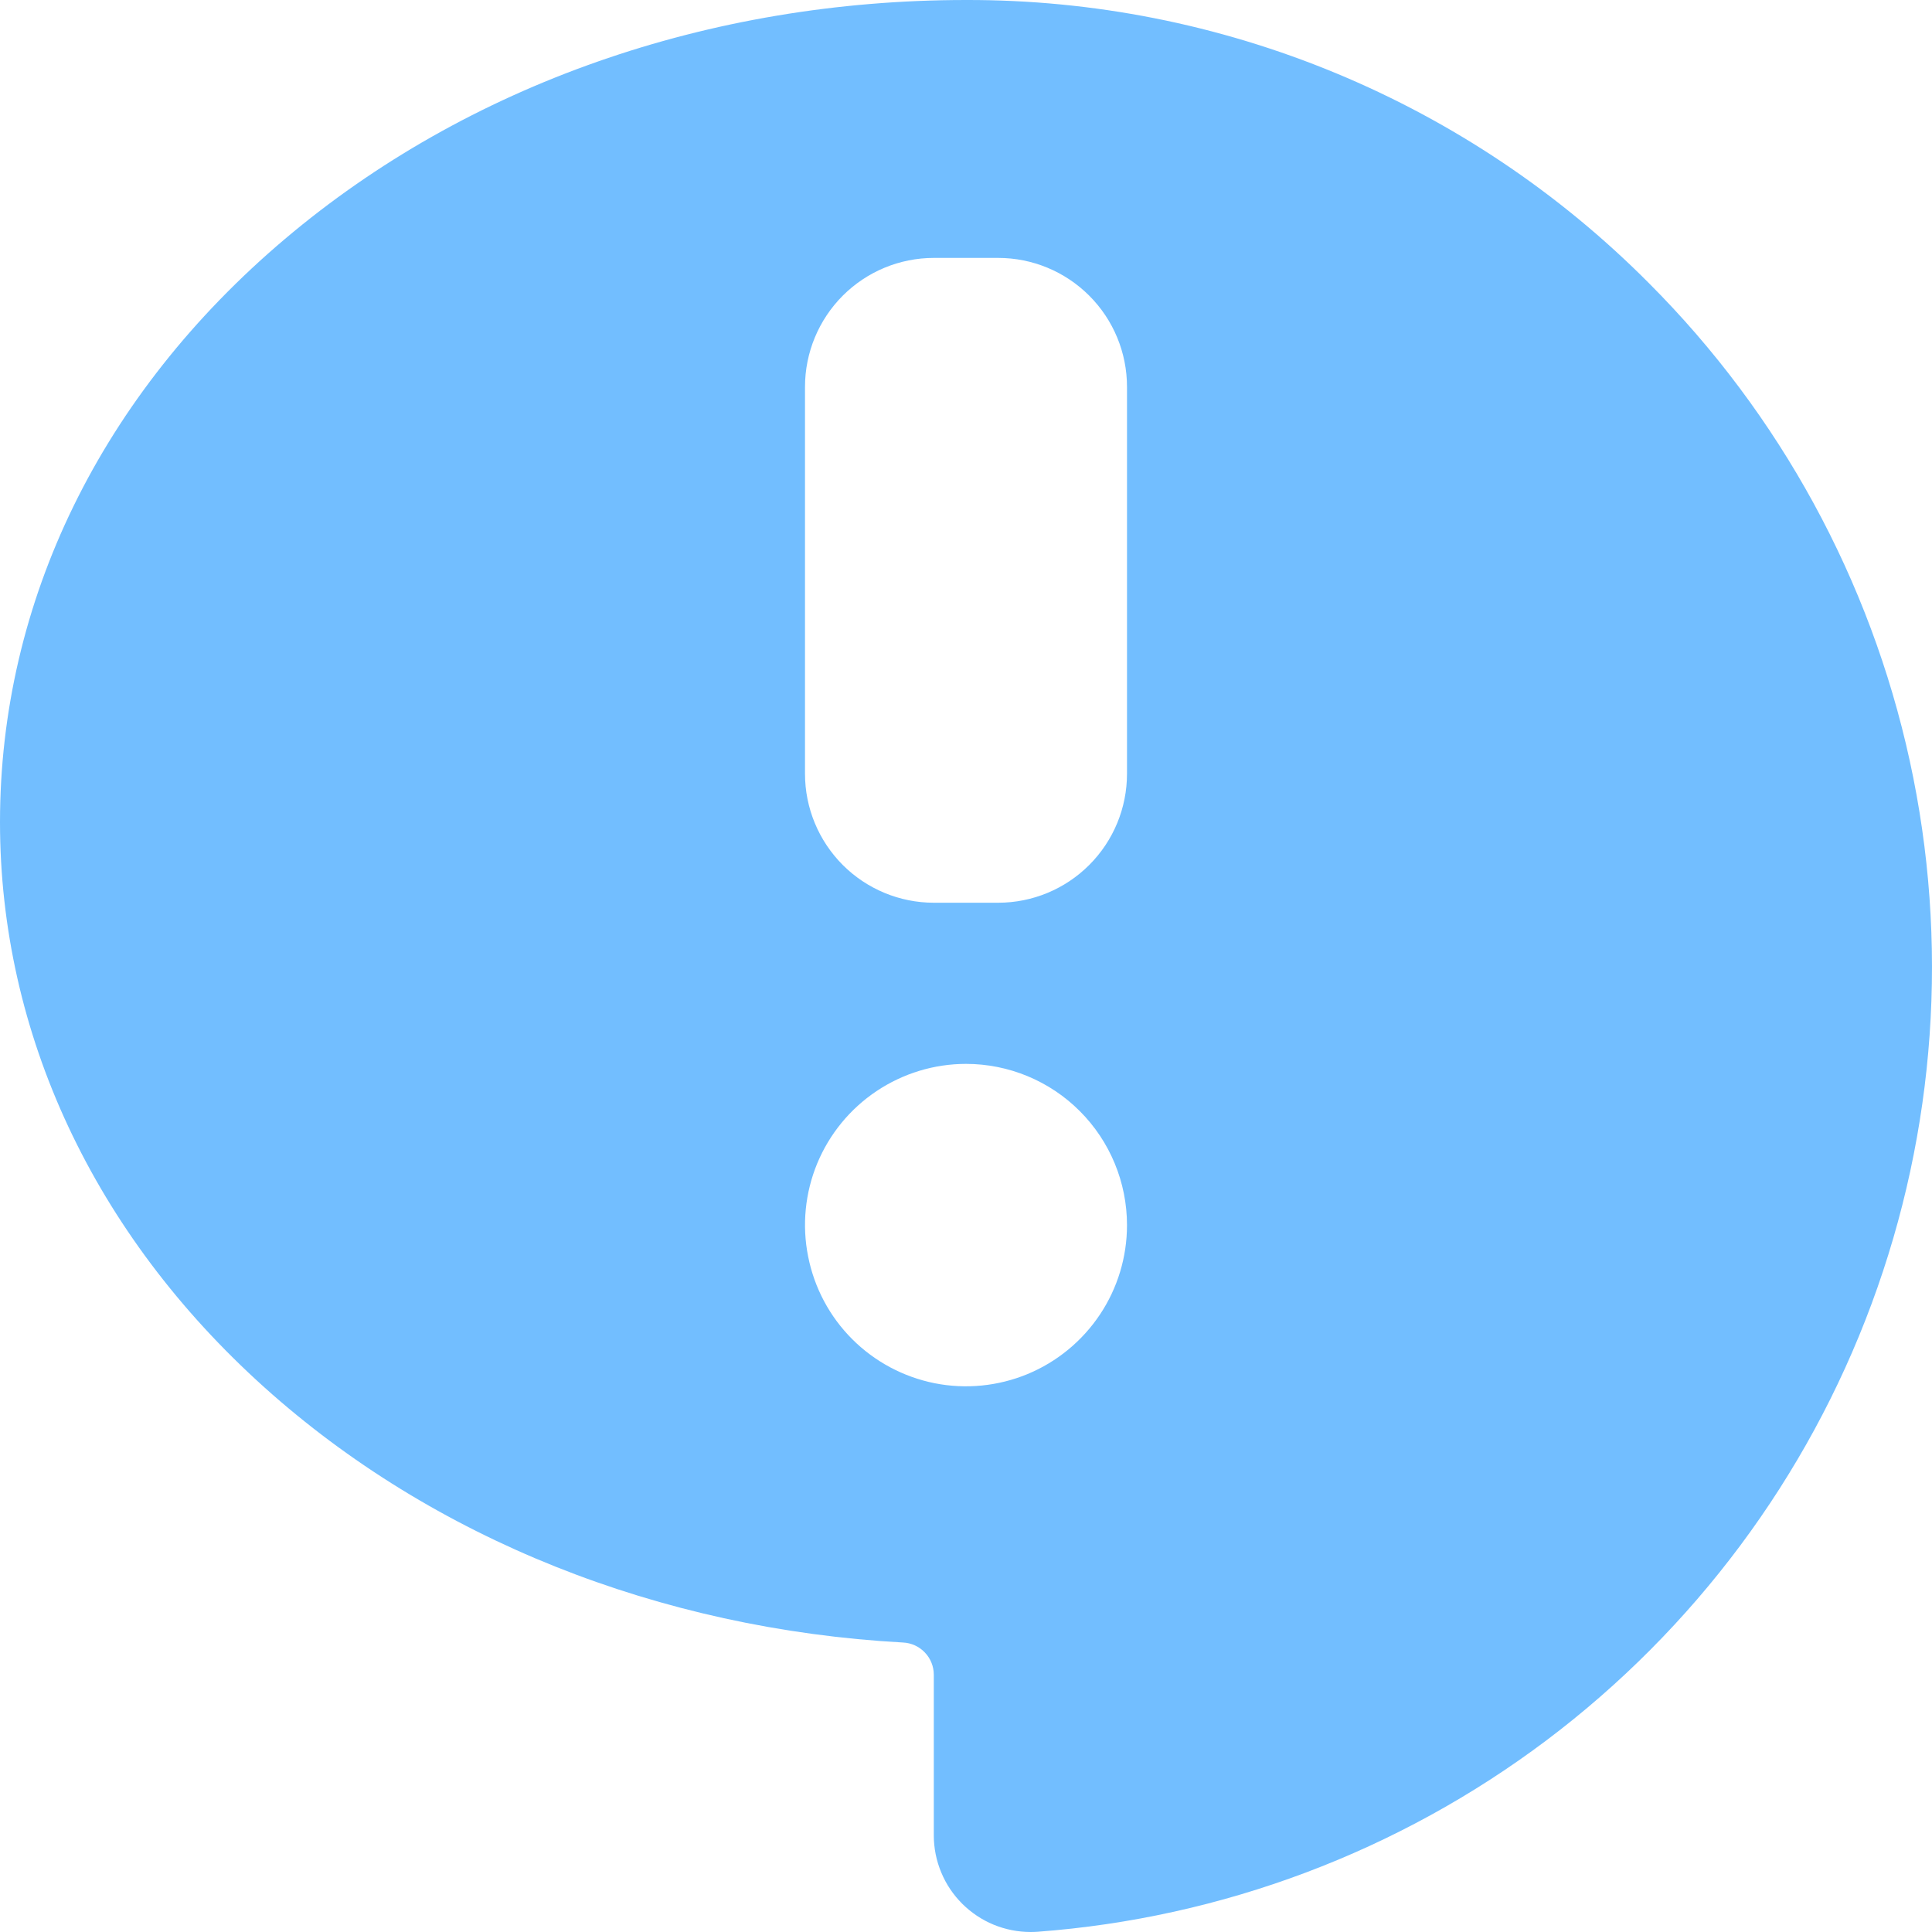 <?xml version="1.0" encoding="UTF-8"?> <svg xmlns="http://www.w3.org/2000/svg" width="24" height="24" viewBox="0 0 24 24" fill="none"><path d="M20.485 3.519C19.374 2.4 18.051 1.513 16.595 0.909C15.138 0.305 13.577 -0.004 12 4.44396e-05C8.807 4.44396e-05 5.803 1.054 3.539 2.969C1.257 4.899 0 7.472 0 10.213C0 12.837 1.166 15.33 3.283 17.233C5.373 19.112 8.191 20.238 11.218 20.404C11.321 20.409 11.418 20.453 11.489 20.528C11.56 20.602 11.6 20.701 11.6 20.804V22.799C11.6 22.956 11.631 23.113 11.692 23.259C11.752 23.405 11.841 23.537 11.953 23.649C12.065 23.76 12.197 23.849 12.343 23.909C12.489 23.969 12.645 24 12.803 24C12.832 24 12.861 23.999 12.89 23.997C15.181 23.826 17.375 23 19.212 21.618C21.048 20.235 22.45 18.354 23.249 16.198C24.049 14.041 24.214 11.7 23.724 9.453C23.234 7.205 22.11 5.146 20.485 3.519ZM12.4 11.214H11.6C11.176 11.214 10.769 11.045 10.469 10.745C10.169 10.444 10 10.037 10 9.612V4.806C10 4.381 10.169 3.974 10.469 3.673C10.769 3.373 11.176 3.204 11.6 3.204H12.4C12.825 3.204 13.231 3.373 13.531 3.673C13.832 3.974 14 4.381 14 4.806V9.612C14 10.037 13.832 10.444 13.531 10.745C13.231 11.045 12.825 11.214 12.4 11.214ZM14 15.219C14 15.615 13.883 16.002 13.663 16.331C13.443 16.66 13.131 16.917 12.765 17.069C12.4 17.22 11.998 17.26 11.61 17.183C11.222 17.105 10.866 16.915 10.586 16.635C10.306 16.355 10.116 15.998 10.039 15.609C9.961 15.221 10.001 14.818 10.152 14.452C10.304 14.086 10.56 13.774 10.889 13.554C11.218 13.334 11.604 13.216 12 13.216C12.53 13.216 13.039 13.427 13.414 13.803C13.789 14.178 14 14.688 14 15.219Z" fill="#72BEFF"></path></svg> 